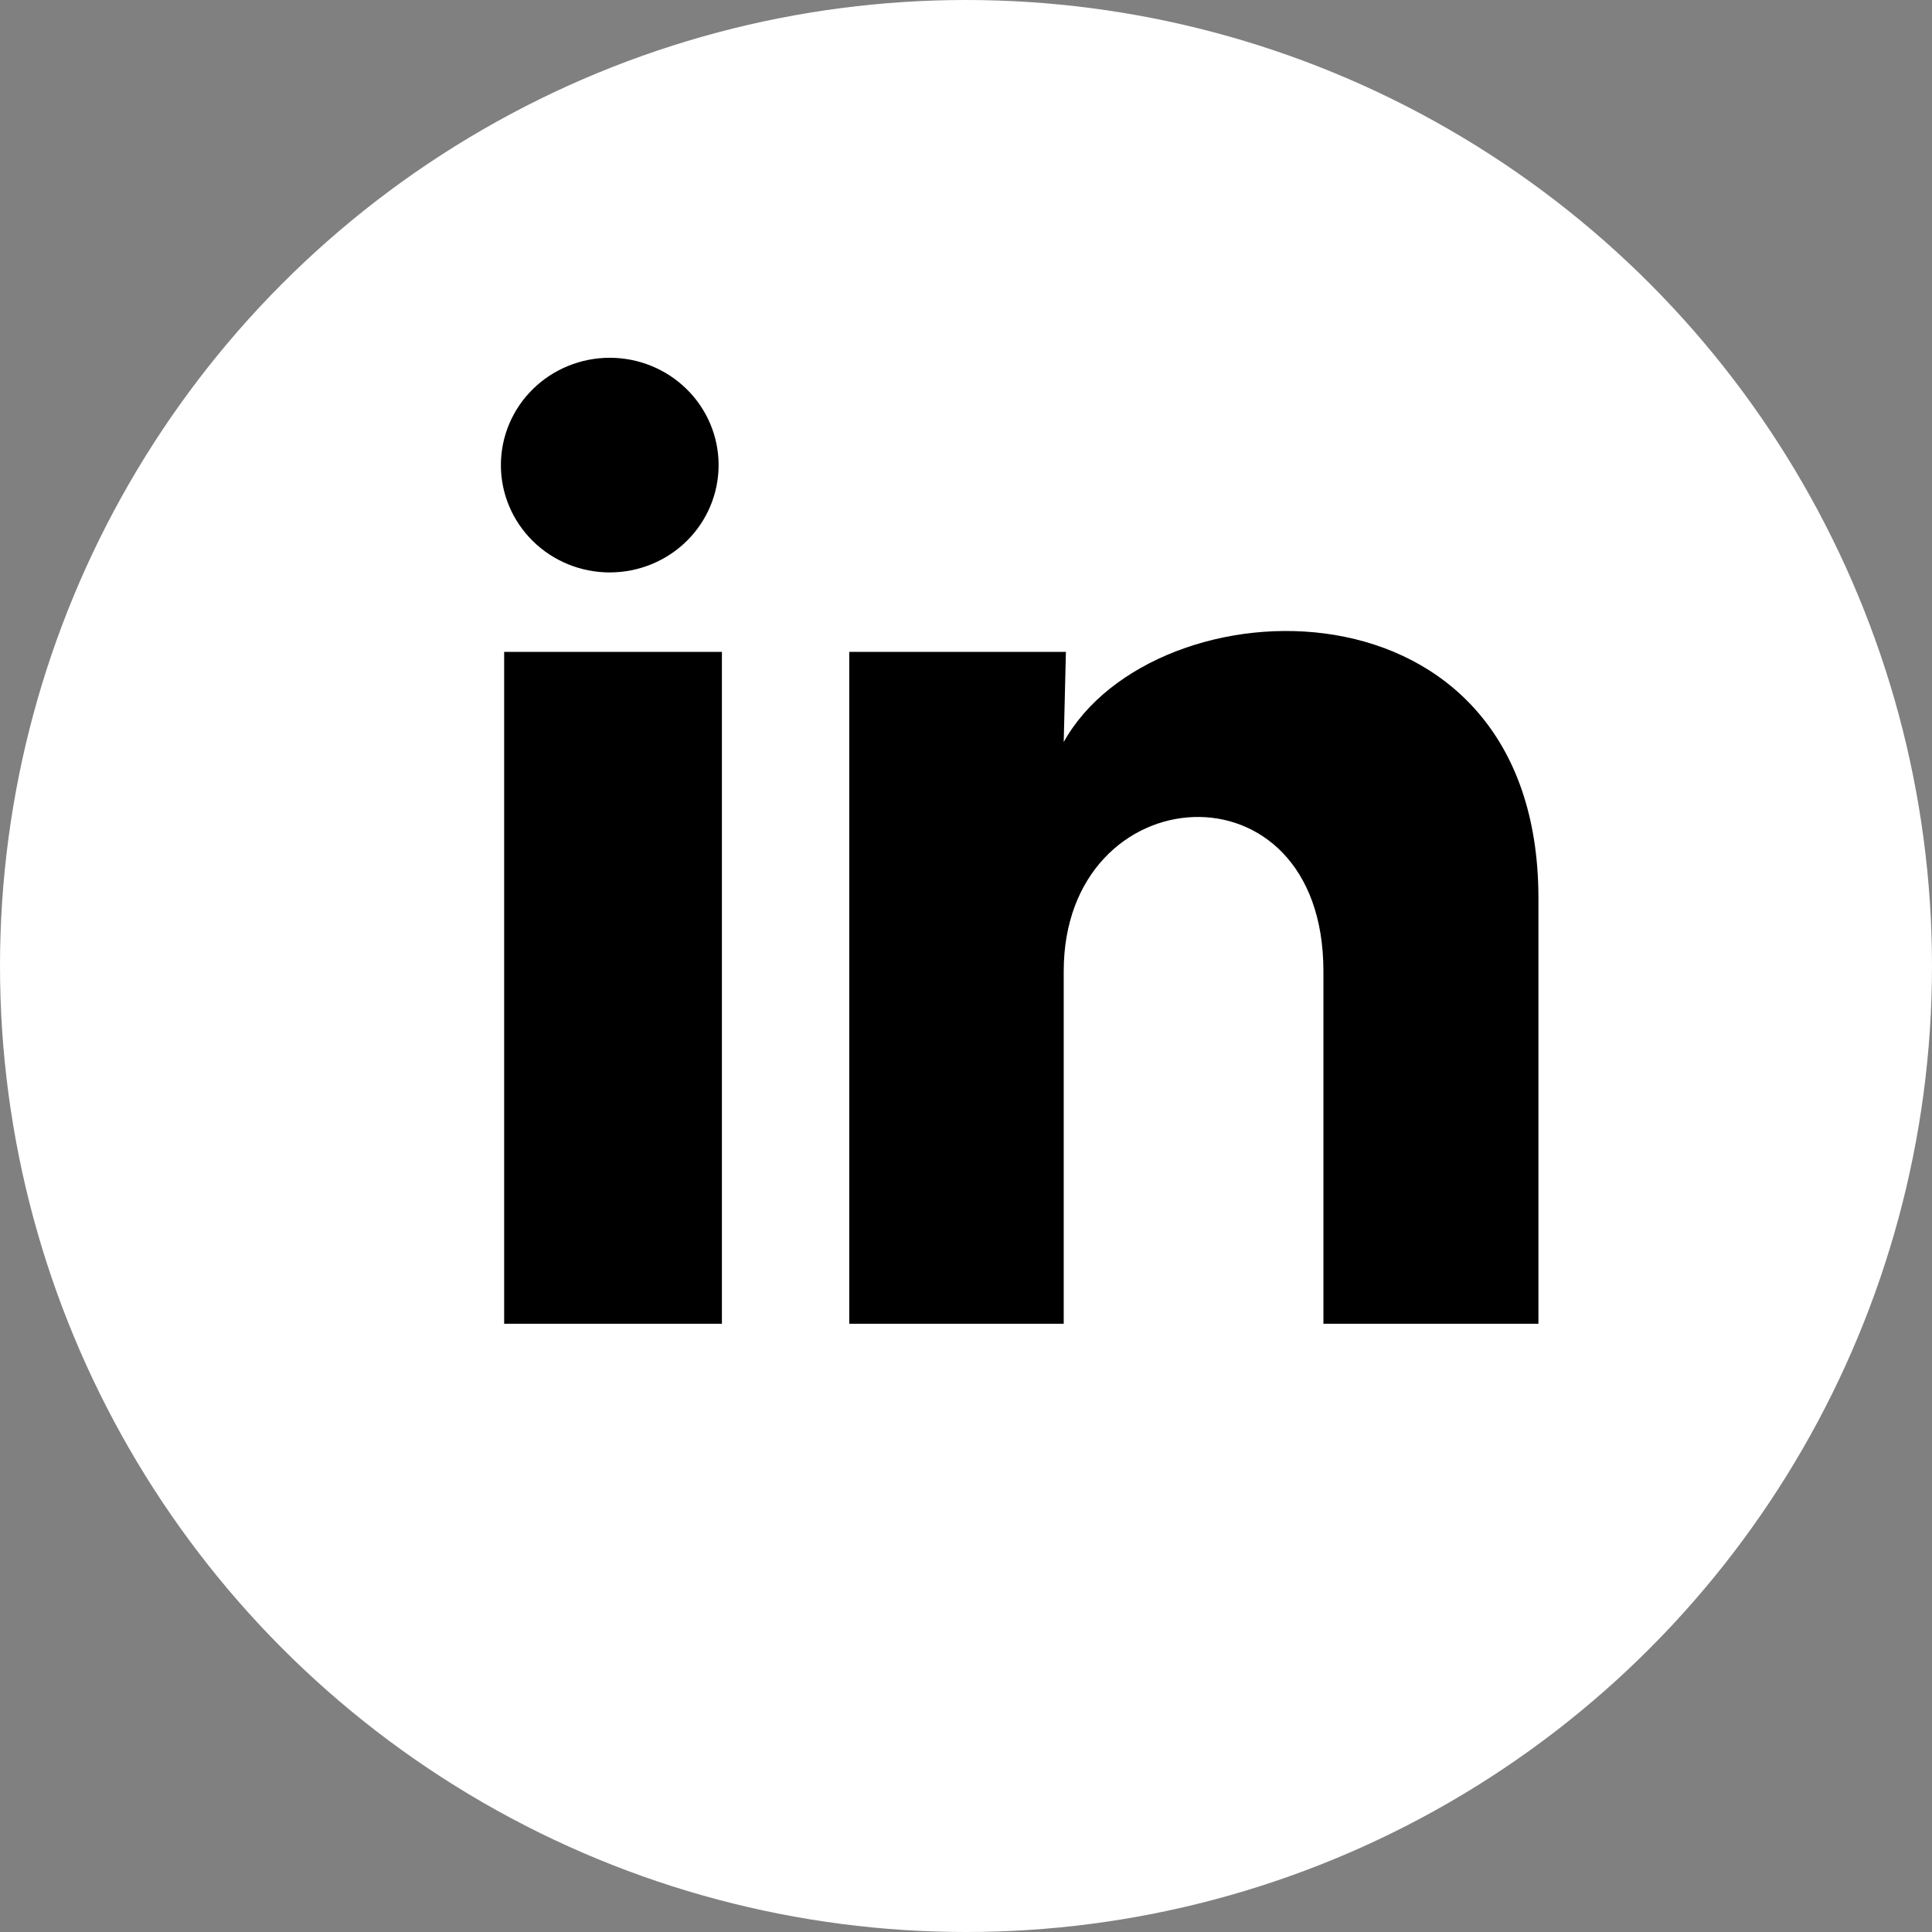 <svg width="38" height="38" viewBox="0 0 38 38" fill="none" xmlns="http://www.w3.org/2000/svg">
<rect x="0" y="0" width="38" height="38" fill="#808080" stroke="none"/>
<circle cx="19" cy="19" r="19" fill="white"/>
<path d="M14.134 9.149C14.134 9.709 13.908 10.246 13.506 10.642C13.105 11.037 12.56 11.259 11.992 11.259C11.424 11.259 10.879 11.036 10.478 10.64C10.077 10.244 9.851 9.707 9.852 9.147C9.852 8.587 10.078 8.05 10.479 7.655C10.881 7.259 11.426 7.037 11.994 7.037C12.562 7.037 13.107 7.26 13.508 7.656C13.909 8.052 14.135 8.589 14.134 9.149ZM14.199 12.822H9.916V26.037H14.199V12.822ZM20.965 12.822H16.704V26.037H20.922V19.102C20.922 15.239 26.03 14.88 26.03 19.102V26.037H30.259V17.667C30.259 11.155 22.7 11.397 20.922 14.595L20.965 12.822Z" fill="black"/>
</svg>
